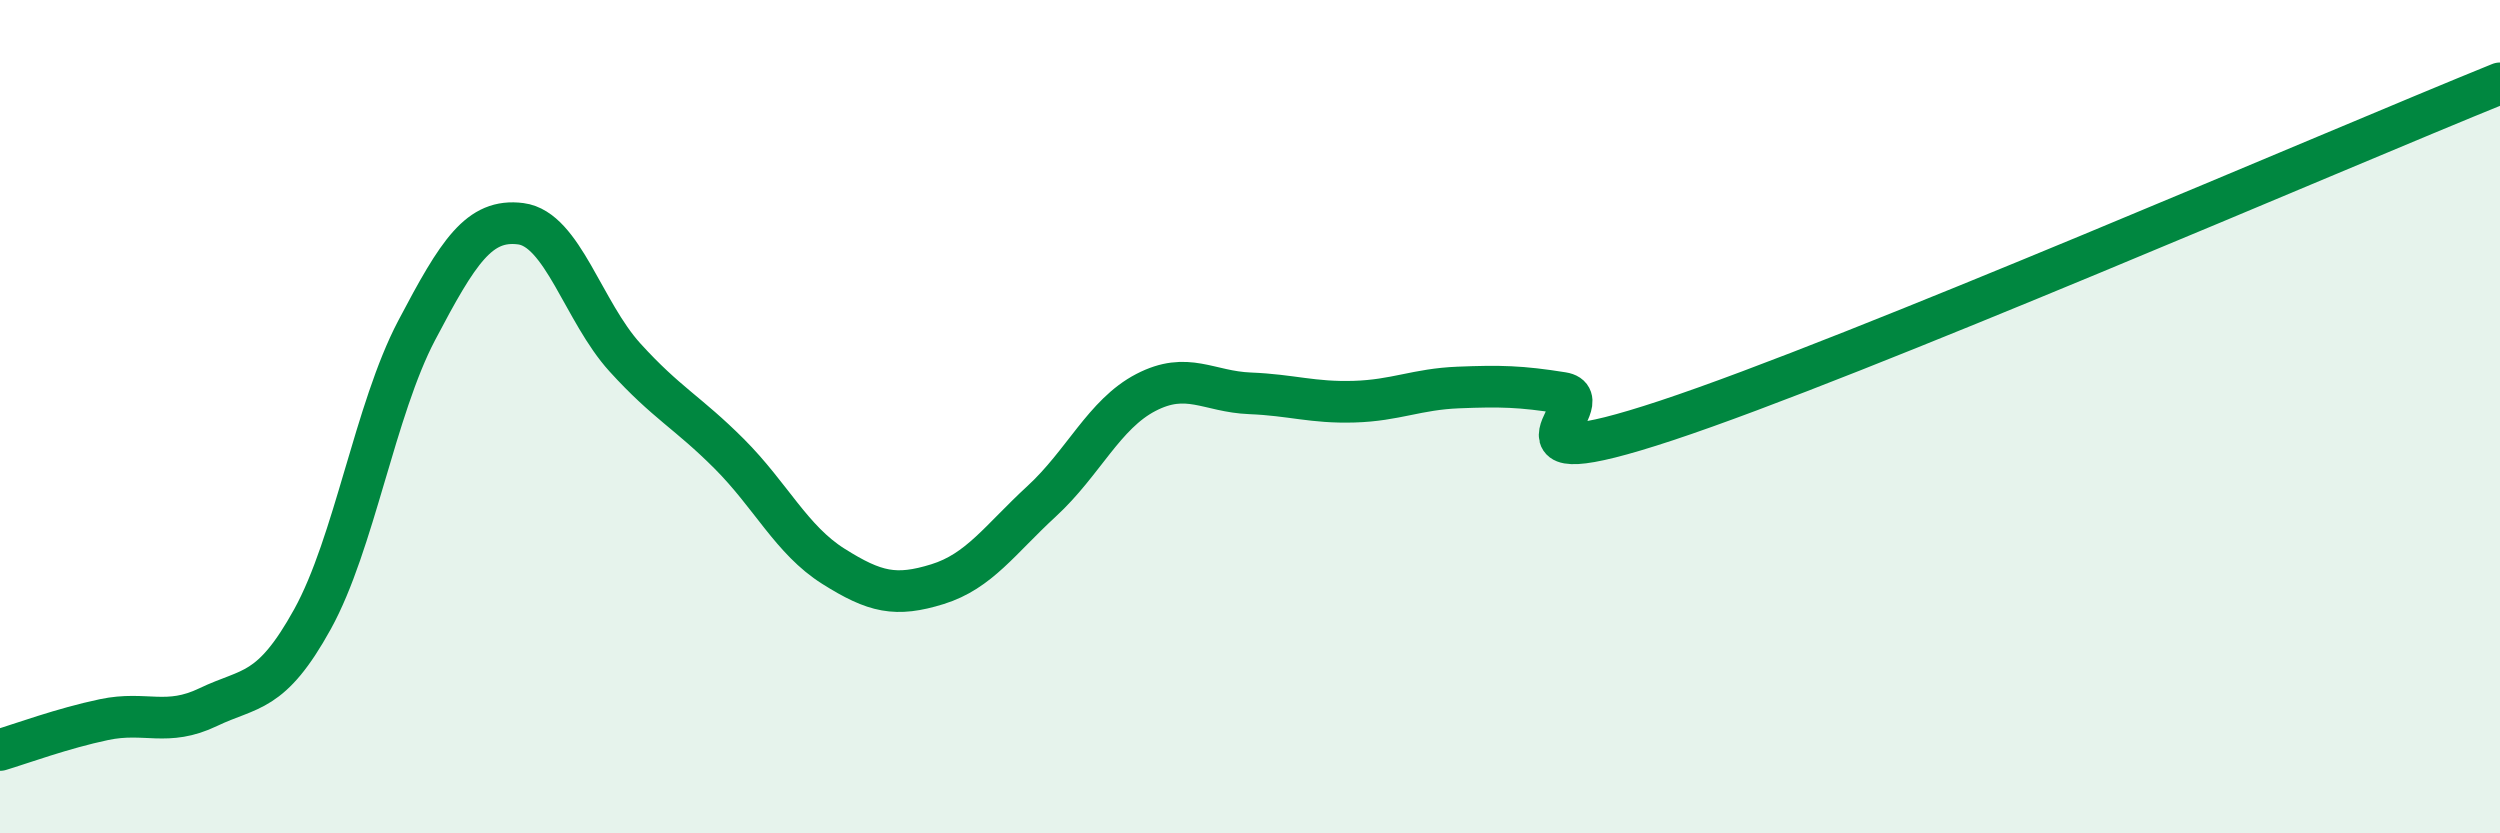 
    <svg width="60" height="20" viewBox="0 0 60 20" xmlns="http://www.w3.org/2000/svg">
      <path
        d="M 0,18 C 0.5,17.85 1.5,17.48 2.5,17.27 C 3.5,17.06 4,17.45 5,16.97 C 6,16.49 6.5,16.67 7.5,14.86 C 8.5,13.05 9,9.83 10,7.93 C 11,6.03 11.5,5.24 12.5,5.37 C 13.5,5.5 14,7.48 15,8.58 C 16,9.68 16.5,9.89 17.5,10.89 C 18.5,11.89 19,12.96 20,13.59 C 21,14.22 21.5,14.33 22.5,14.02 C 23.5,13.71 24,12.95 25,12.03 C 26,11.11 26.5,9.94 27.5,9.42 C 28.5,8.9 29,9.4 30,9.44 C 31,9.48 31.5,9.67 32.5,9.64 C 33.5,9.61 34,9.34 35,9.3 C 36,9.26 36.5,9.27 37.5,9.43 C 38.5,9.59 35.5,11.58 40,10.09 C 44.5,8.6 56,3.62 60,2L60 20L0 20Z"
        fill="#008740"
        opacity="0.1"
        stroke-linecap="round"
        stroke-linejoin="round"
      />
      <path
        d="M 0,18 C 0.5,17.85 1.5,17.48 2.5,17.27 C 3.5,17.06 4,17.45 5,16.97 C 6,16.49 6.5,16.67 7.5,14.86 C 8.5,13.05 9,9.83 10,7.93 C 11,6.03 11.5,5.24 12.5,5.37 C 13.5,5.5 14,7.48 15,8.58 C 16,9.68 16.5,9.89 17.5,10.89 C 18.5,11.89 19,12.96 20,13.59 C 21,14.22 21.5,14.33 22.5,14.02 C 23.5,13.71 24,12.95 25,12.03 C 26,11.11 26.5,9.94 27.5,9.42 C 28.5,8.9 29,9.4 30,9.44 C 31,9.48 31.5,9.67 32.5,9.64 C 33.5,9.61 34,9.34 35,9.3 C 36,9.26 36.5,9.27 37.5,9.43 C 38.5,9.59 35.5,11.58 40,10.09 C 44.5,8.6 56,3.62 60,2"
        stroke="#008740"
        stroke-width="1"
        fill="none"
        stroke-linecap="round"
        stroke-linejoin="round"
      />
    </svg>
  